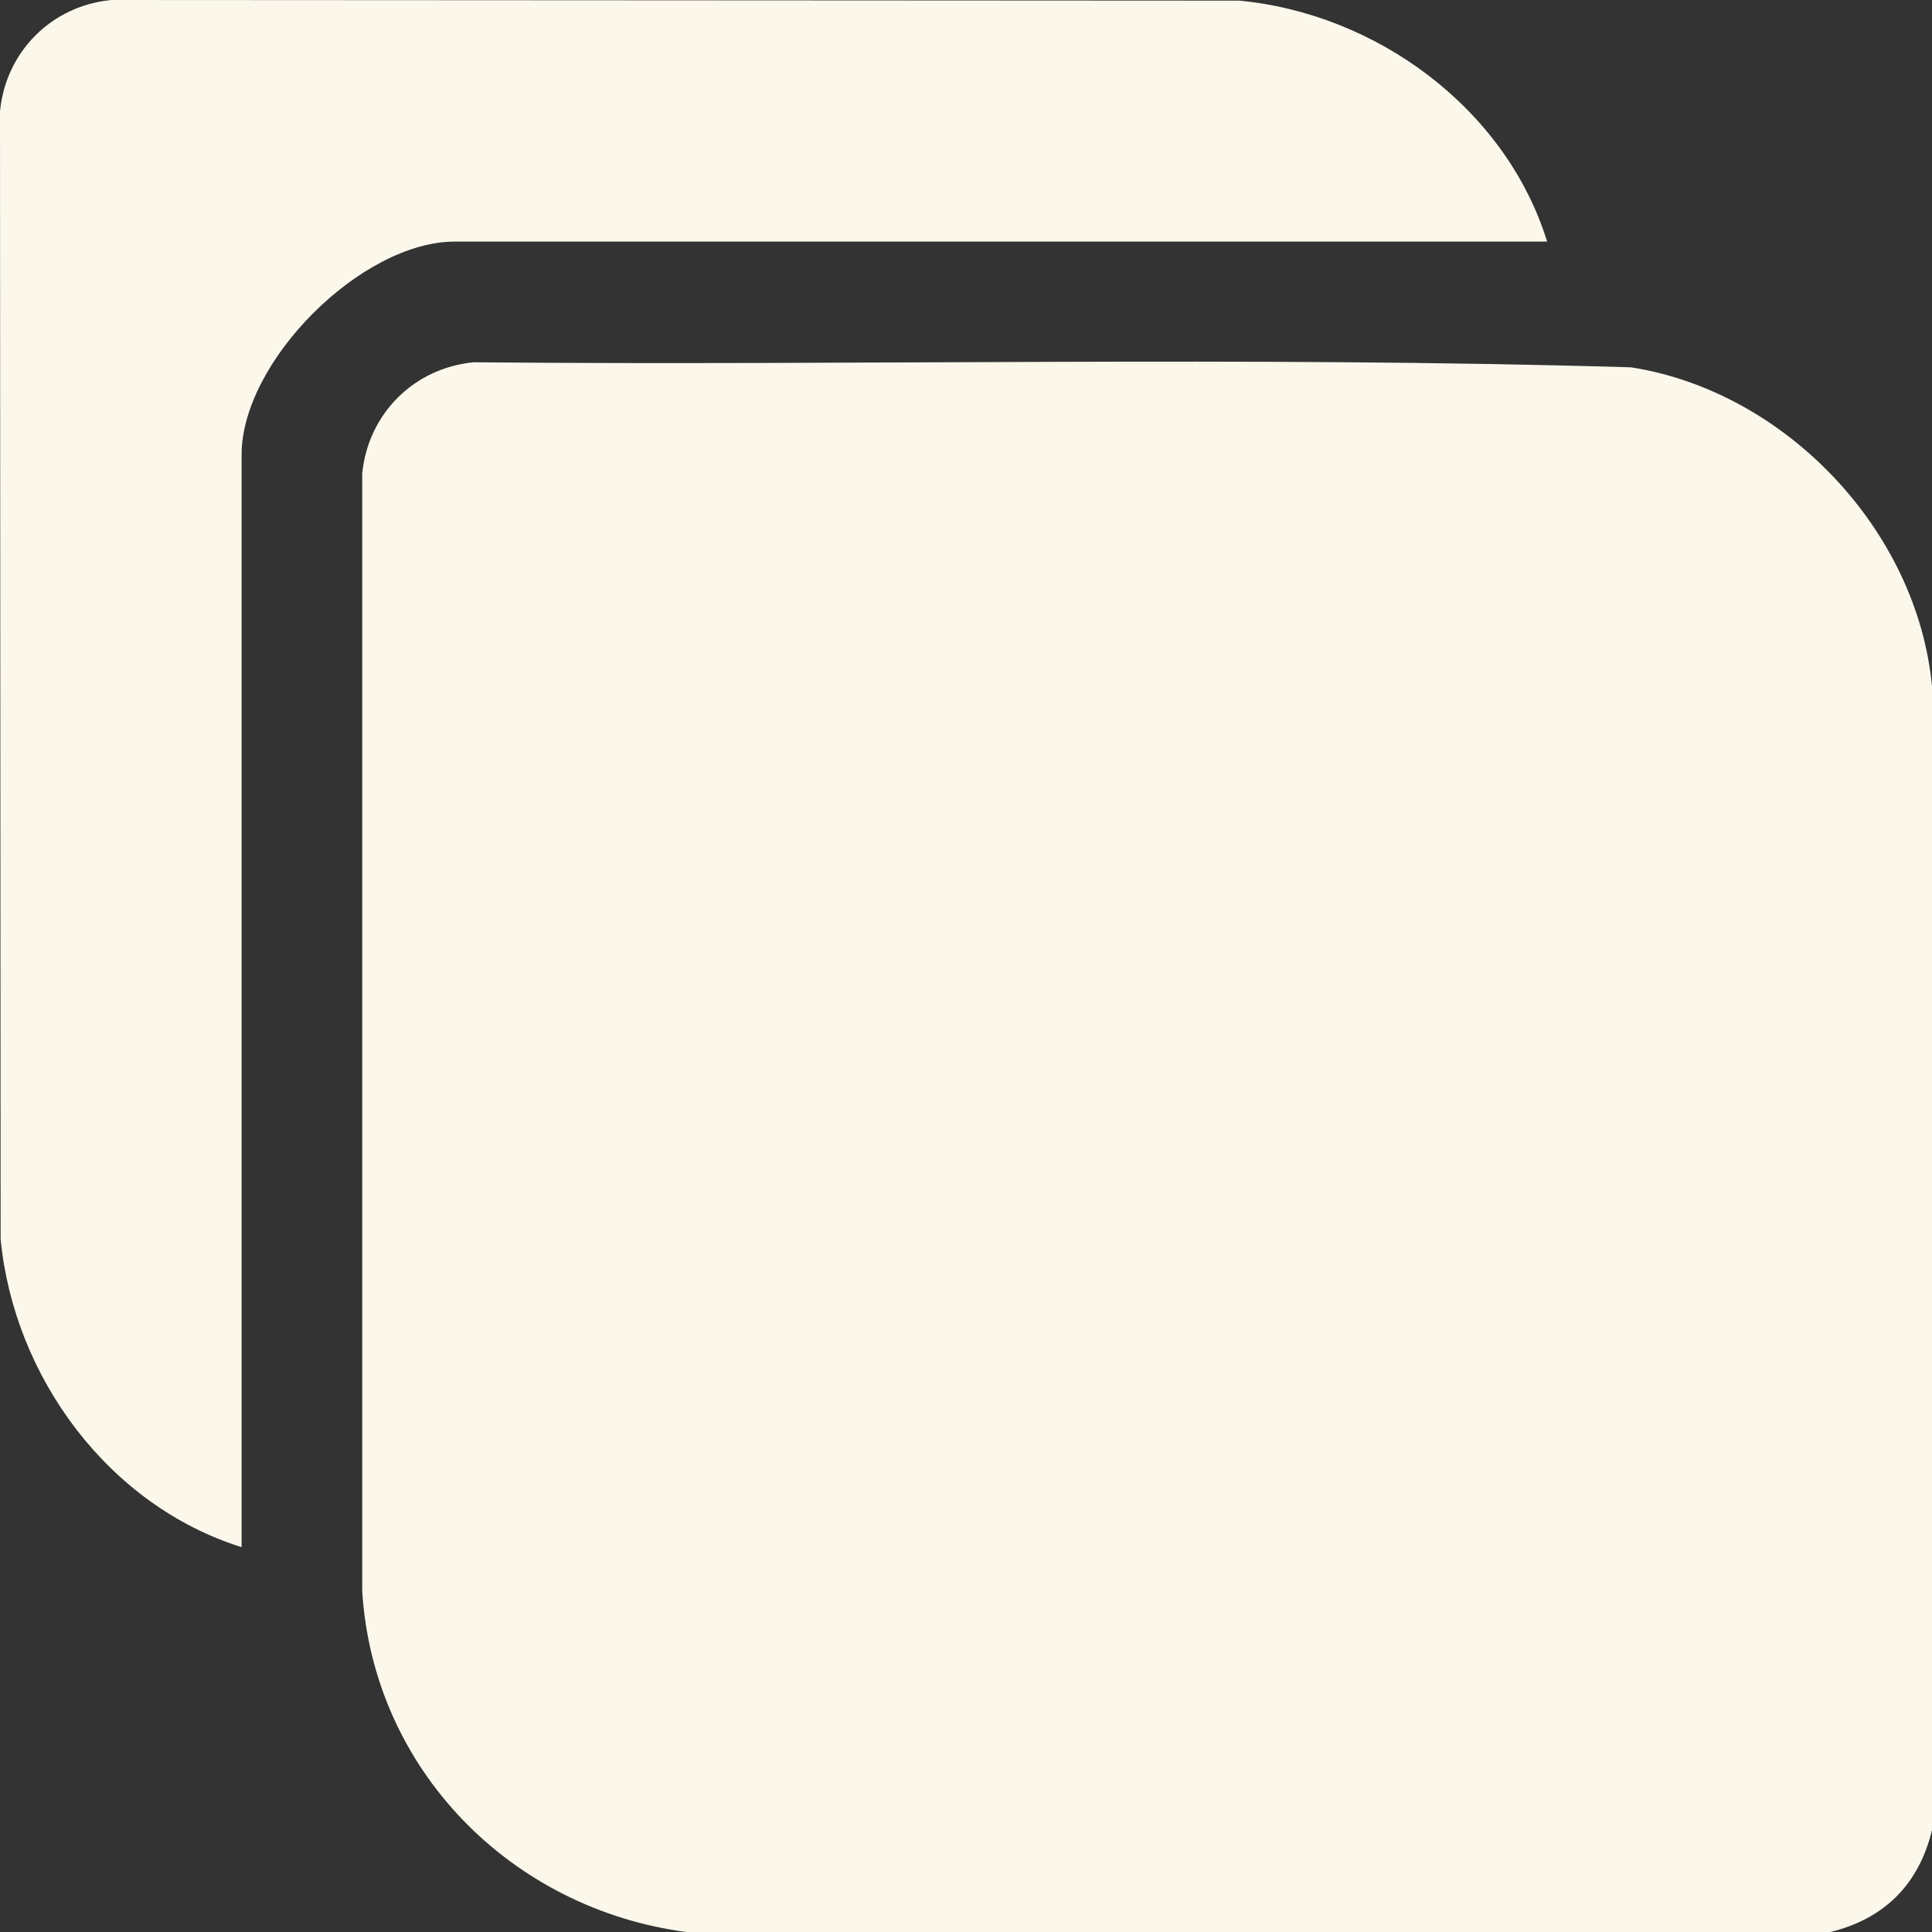 <?xml version="1.0" encoding="UTF-8"?>
<svg id="Camada_2" data-name="Camada 2" xmlns="http://www.w3.org/2000/svg" viewBox="0 0 279.82 279.82">
  <rect x="0" y="0" width="279.82" height="279.82" fill="#333333" stroke="none"/>
  <defs>
    <style>
      .cls-1 {
        fill: #fbf7eb;
      }
    </style>
  </defs>
  <g id="Camada_1-2" data-name="Camada 1">
    <g>
      <path class="cls-1" d="M279.82,99.48v165.59c-1.92,7.86-6.87,12.83-14.76,14.76H99.48c-25.44-3.33-45.43-23.53-47.02-49.43V68.59c.85-8.65,7.48-15.28,16.13-16.12,55.86.51,111.87-.92,167.63.73,22.39,3.5,41.51,23.62,43.61,46.29Z"/>
      <path class="cls-1" d="M224.08,34.99H65.87c-13.52,0-30.88,17.36-30.88,30.88v158.21C15.74,218.05,2.03,199.47.09,179.47l-.09-163.35C.84,7.47,7.47.84,16.12,0l163.35.09c19.92,1.88,38.64,15.63,44.61,34.91Z"/>
    </g>
  </g>
</svg>